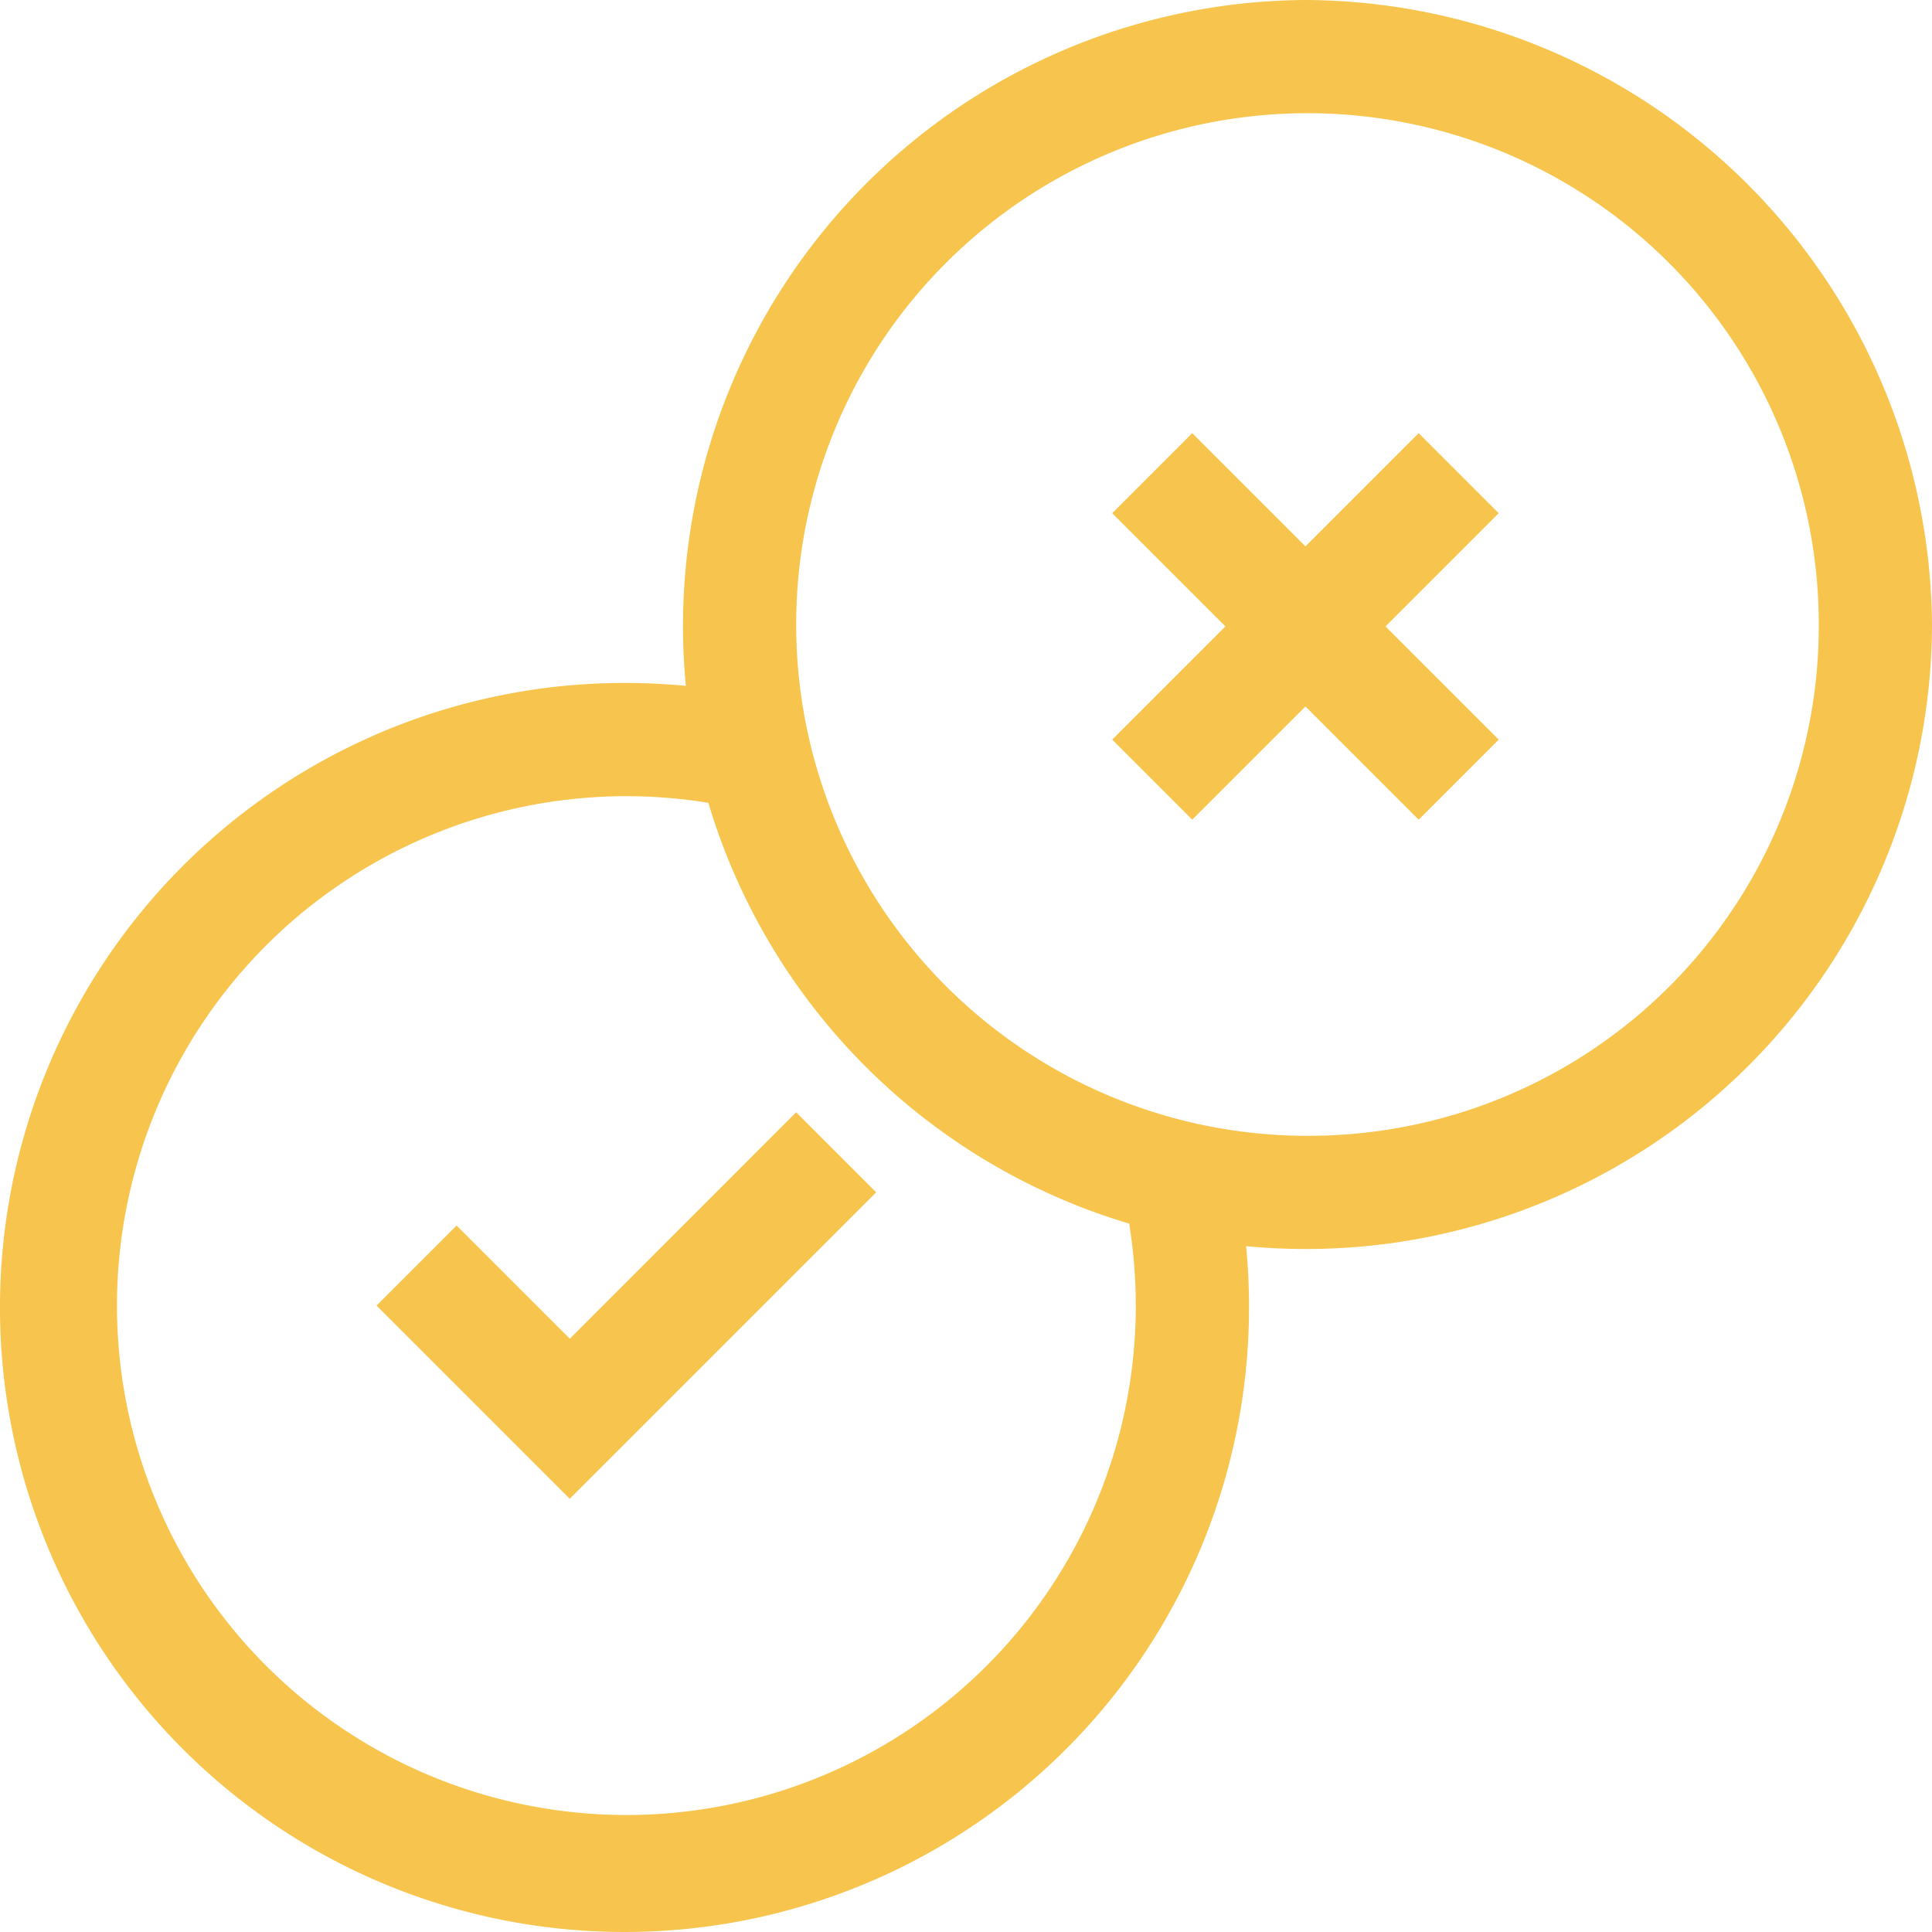 <svg xmlns="http://www.w3.org/2000/svg" xmlns:xlink="http://www.w3.org/1999/xlink" width="60" height="60" viewBox="0 0 60 60">
  <defs>
    <clipPath id="clip-Artboard_1">
      <rect width="60" height="60"/>
    </clipPath>
  </defs>
  <g id="Artboard_1" data-name="Artboard – 1" clip-path="url(#clip-Artboard_1)">
    <g id="customer-satisfaction">
      <path id="Path_49" data-name="Path 49" d="M40.547,0A19.445,19.445,0,0,0,21.211,19.453c0,.623.031,1.239.089,1.847-.613-.058-1.229-.09-1.847-.09A19.395,19.395,0,1,0,38.789,40.547c0-.617-.031-1.234-.09-1.847.608.058,1.224.089,1.847.089A19.446,19.446,0,0,0,60,19.453,19.544,19.544,0,0,0,40.547,0ZM35.273,40.547A15.82,15.82,0,1,1,22,24.933,19.416,19.416,0,0,0,35.067,38,15.918,15.918,0,0,1,35.273,40.547Zm5.273-5.273a15.879,15.879,0,1,1,15.938-15.82A15.838,15.838,0,0,1,40.547,35.273Z" fill="#f7c54d"/>
      <path id="Path_50" data-name="Path 50" d="M304.3,114.787l-3.516,3.516-3.516-3.516-2.486,2.486,3.516,3.516-3.516,3.516,2.486,2.486,3.516-3.516,3.516,3.516,2.486-2.486-3.516-3.516,3.516-3.516Z" transform="translate(-260.242 -101.335)" fill="#f7c54d"/>
      <path id="Path_51" data-name="Path 51" d="M105.789,301.818l-3.516-3.516-2.486,2.486,6,6,9.517-9.517-2.486-2.486Z" transform="translate(-88.093 -260.242)" fill="#f7c54d"/>
    </g>
  </g>
</svg>
